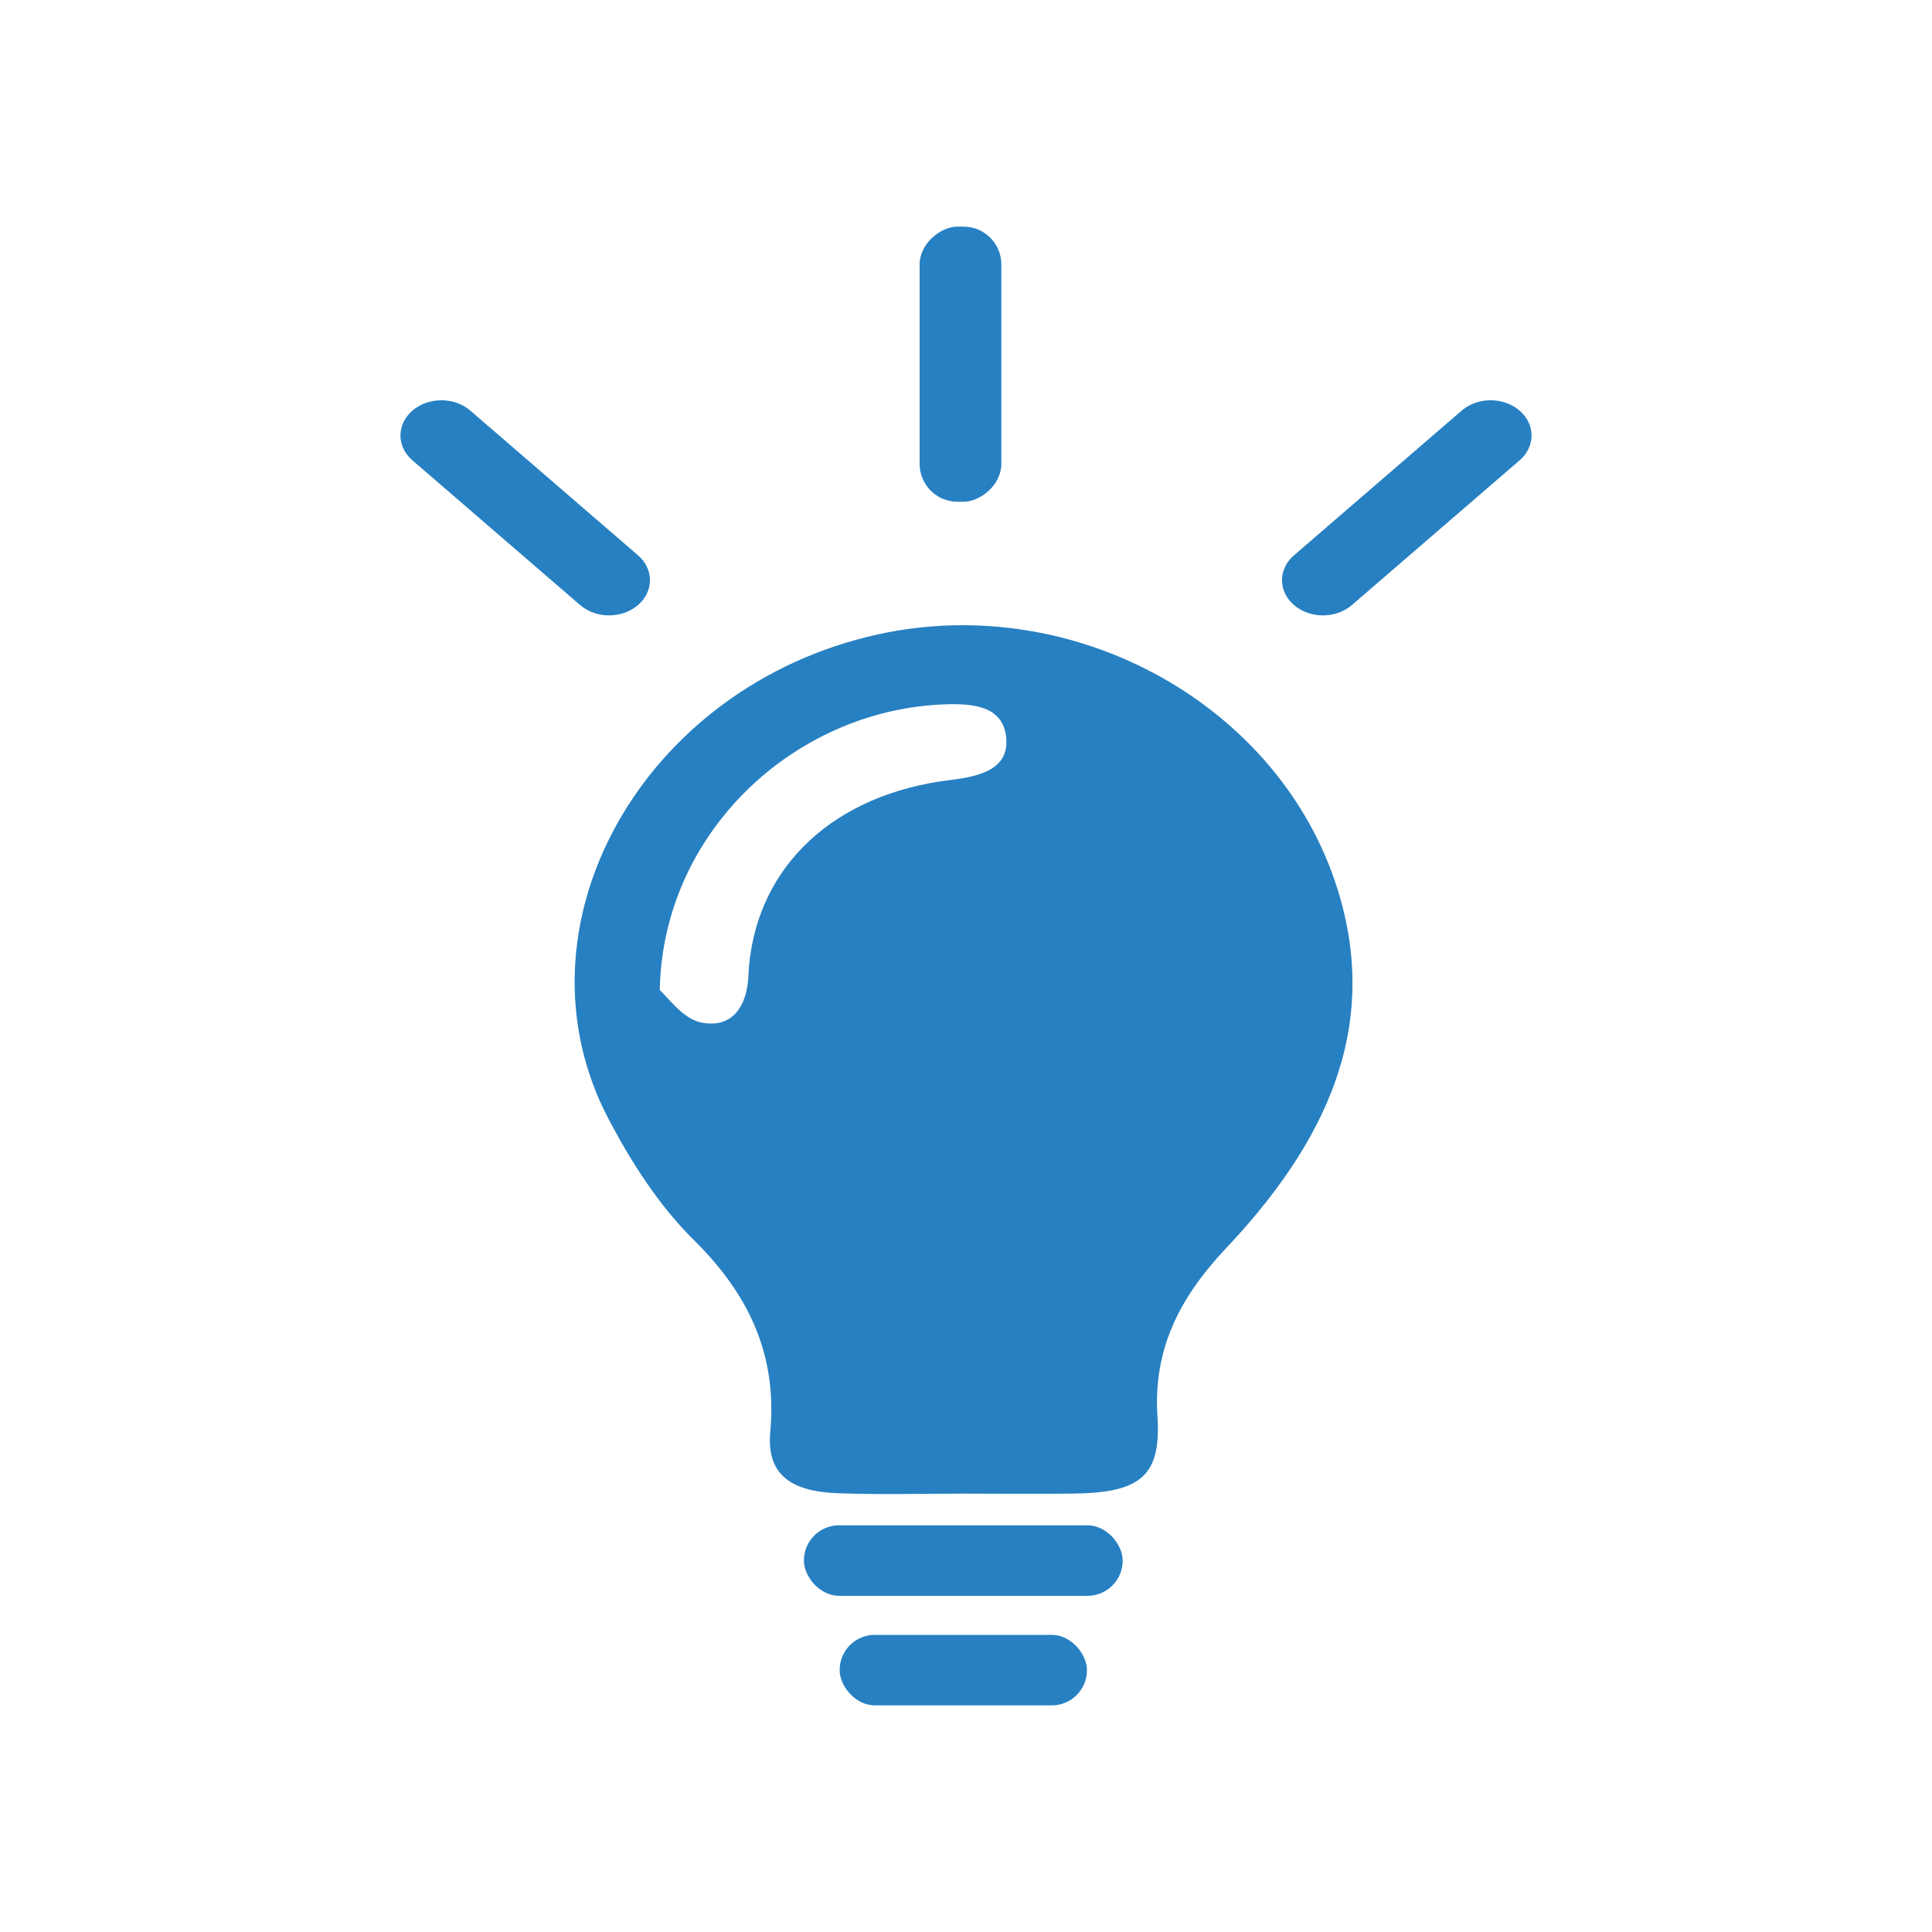 <?xml version="1.0" encoding="UTF-8"?>
<svg id="Layer_1" data-name="Layer 1" xmlns="http://www.w3.org/2000/svg" viewBox="0 0 100 100">
  <defs>
    <style>
      .cls-1 {
        fill: #2780c1;
        stroke-width: 0px;
      }
    </style>
  </defs>
  <rect class="cls-1" x="41.61" y="78.95" width="16.5" height="3.65" rx="1.82" ry="1.82"/>
  <rect class="cls-1" x="42.59" y="16.74" width="14.24" height="4.23" rx="1.96" ry="1.96" transform="translate(68.57 -30.86) rotate(90)"/>
  <path class="cls-1" d="M30.03,31.32l-8.68-7.49c-.83-.71-.83-1.87,0-2.58h0c.83-.71,2.16-.71,2.99,0l8.68,7.49c.83.71.83,1.87,0,2.58h0c-.83.71-2.16.71-2.99,0Z"/>
  <path class="cls-1" d="M66.98,28.74l8.68-7.49c.83-.71,2.16-.71,2.99,0h0c.83.71.83,1.87,0,2.58l-8.68,7.49c-.83.71-2.16.71-2.99,0h0c-.83-.71-.83-1.87,0-2.58Z"/>
  <rect class="cls-1" x="43.46" y="84.62" width="12.8" height="3.65" rx="1.82" ry="1.82"/>
  <path class="cls-1" d="M49.8,77.31c-2.14,0-4.28.06-6.42-.02-2.52-.09-3.71-1.02-3.51-3.19.35-3.86-1.01-7.01-3.96-9.92-1.82-1.8-3.22-4.01-4.38-6.2-5.29-9.97,1.7-22.48,13.94-25.15,10.24-2.23,20.78,3.72,23.75,13.16,2.29,7.26-.68,13.24-5.78,18.64-2.47,2.62-3.75,5.3-3.53,8.69.2,3.12-.91,3.96-4.46,3.99-1.88.02-3.76,0-5.65,0,0,0,0,0,0,0ZM34.15,51.25c.39.32,1.19,1.52,2.22,1.69,1.63.28,2.27-.98,2.36-2.3.02-.22.02-.44.04-.66.49-5.22,4.45-8.89,10.44-9.61,1.6-.19,3.03-.6,2.87-2.2-.16-1.6-1.65-1.78-3.27-1.71-7.78.33-14.52,6.7-14.66,14.79Z"/>
</svg>